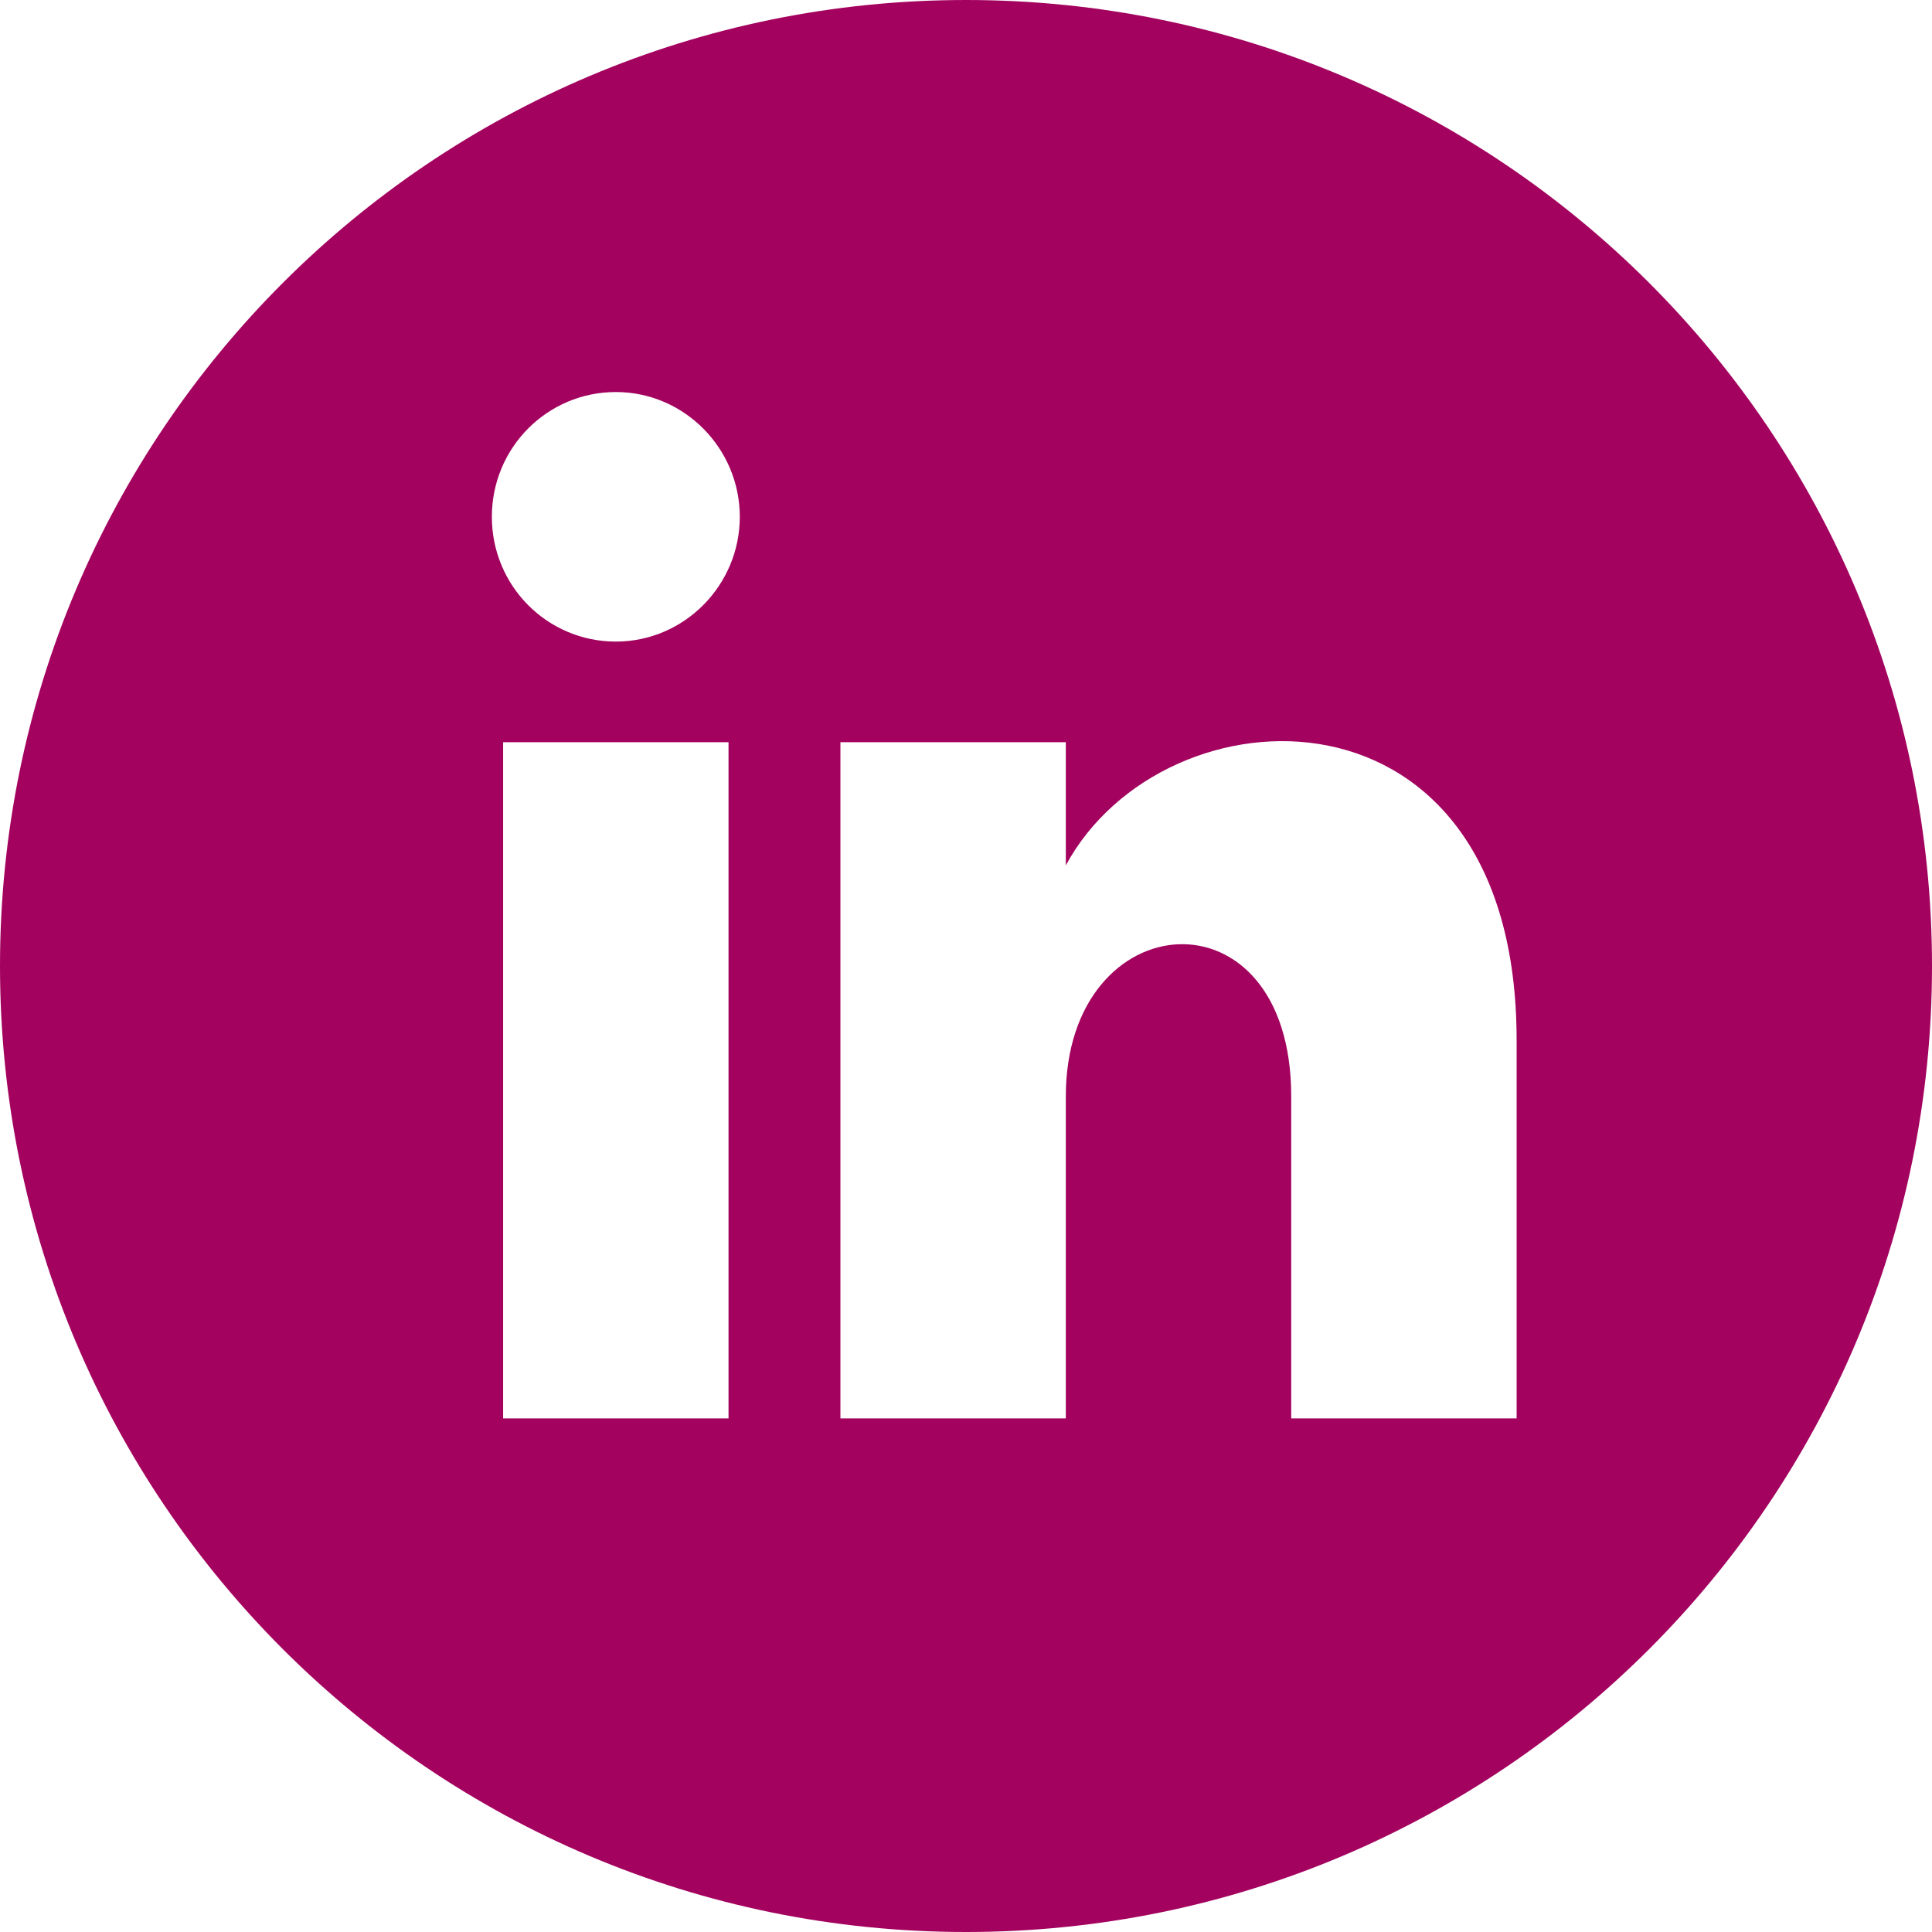 <?xml version="1.0" encoding="UTF-8"?>
<svg id="Layer_1" data-name="Layer 1" xmlns="http://www.w3.org/2000/svg" viewBox="0 0 24 24">
  <defs>
    <style>
      .cls-1 {
        fill: #a3025e;
      }
    </style>
  </defs>
  <path class="cls-1" d="M12,0C5.37,0,0,5.37,0,12s5.37,12,12,12,12-5.37,12-12S18.63,0,12,0ZM9.05,17.62h-2.8v-8.4h2.8v8.4ZM7.65,7.97c-.85,0-1.54-.69-1.54-1.55s.69-1.55,1.54-1.55,1.54.7,1.54,1.55-.69,1.55-1.54,1.55ZM18.84,17.62h-2.8v-4c0-2.63-2.8-2.41-2.8,0v4h-2.8v-8.4h2.8v1.53c1.22-2.26,5.6-2.43,5.6,2.17v4.7Z"/>
</svg>